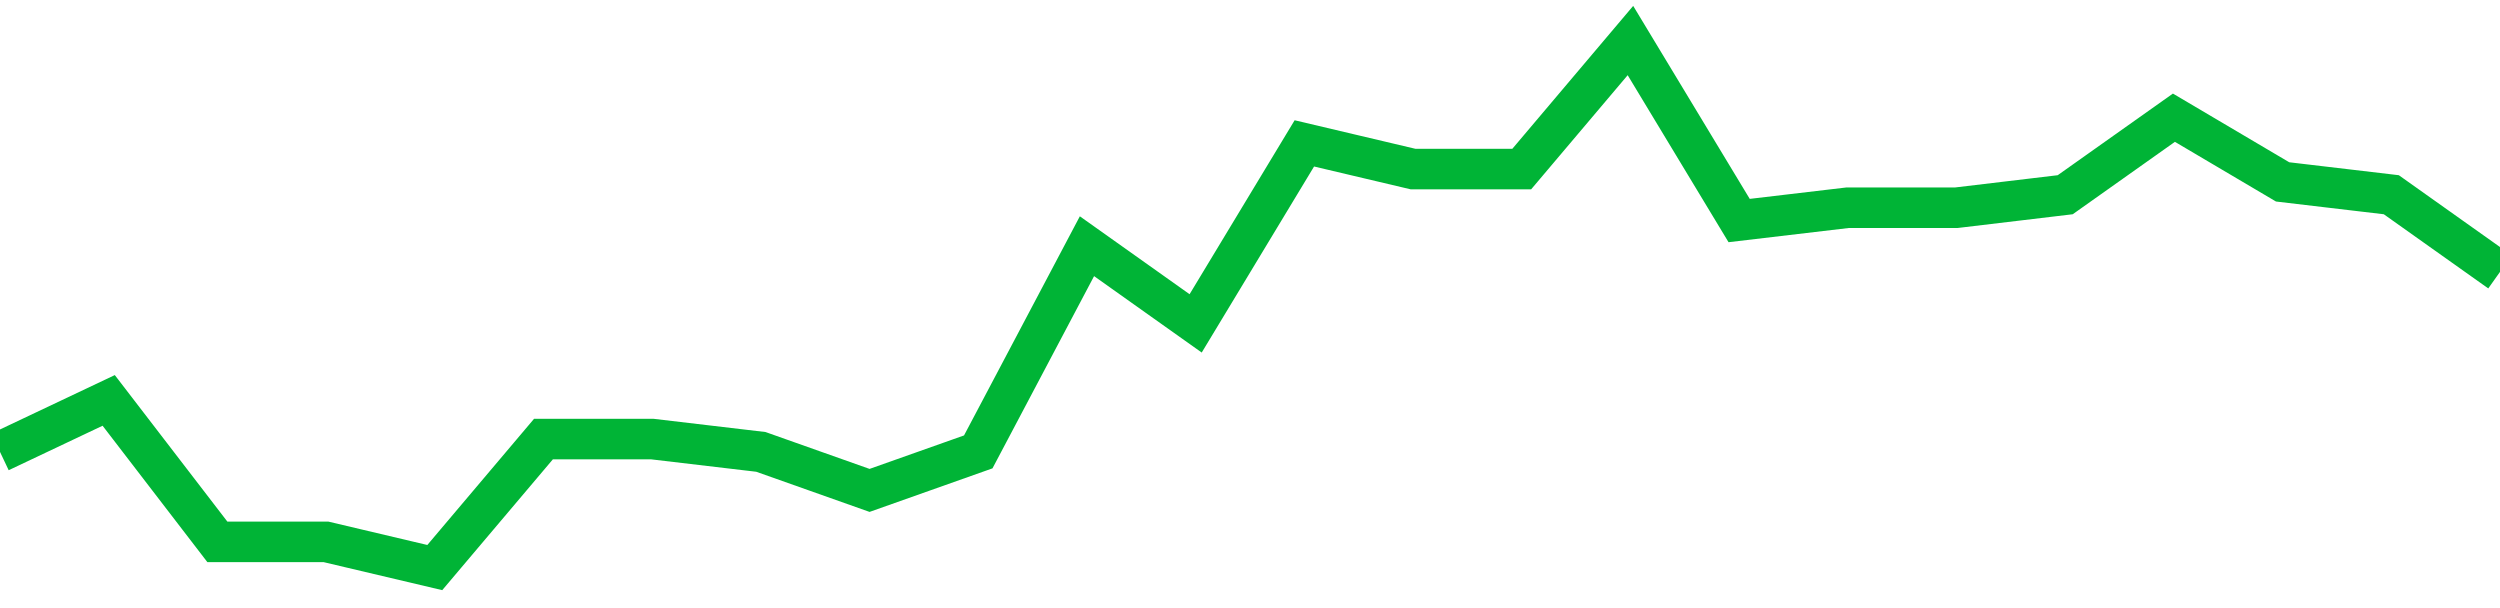 <!-- Generated with https://github.com/jxxe/sparkline/ --><svg viewBox="0 0 185 45" class="sparkline" xmlns="http://www.w3.org/2000/svg"><path class="sparkline--fill" d="M 0 33.44 L 0 33.44 L 8.043 29.63 L 16.087 40.1 L 24.13 40.1 L 32.174 42 L 40.217 32.49 L 48.261 32.49 L 56.304 33.44 L 64.348 36.29 L 72.391 33.44 L 80.435 18.22 L 88.478 23.93 L 96.522 10.61 L 104.565 12.51 L 112.609 12.51 L 120.652 3 L 128.696 16.32 L 136.739 15.37 L 144.783 15.37 L 152.826 14.41 L 160.87 8.71 L 168.913 13.46 L 176.957 14.41 L 185 20.12 V 45 L 0 45 Z" stroke="none" fill="none" ></path><path class="sparkline--line" d="M 0 33.44 L 0 33.44 L 8.043 29.63 L 16.087 40.1 L 24.13 40.1 L 32.174 42 L 40.217 32.49 L 48.261 32.49 L 56.304 33.44 L 64.348 36.29 L 72.391 33.44 L 80.435 18.22 L 88.478 23.93 L 96.522 10.61 L 104.565 12.51 L 112.609 12.51 L 120.652 3 L 128.696 16.32 L 136.739 15.37 L 144.783 15.37 L 152.826 14.41 L 160.87 8.71 L 168.913 13.46 L 176.957 14.41 L 185 20.12" fill="none" stroke-width="3" stroke="#00B436" ></path></svg>